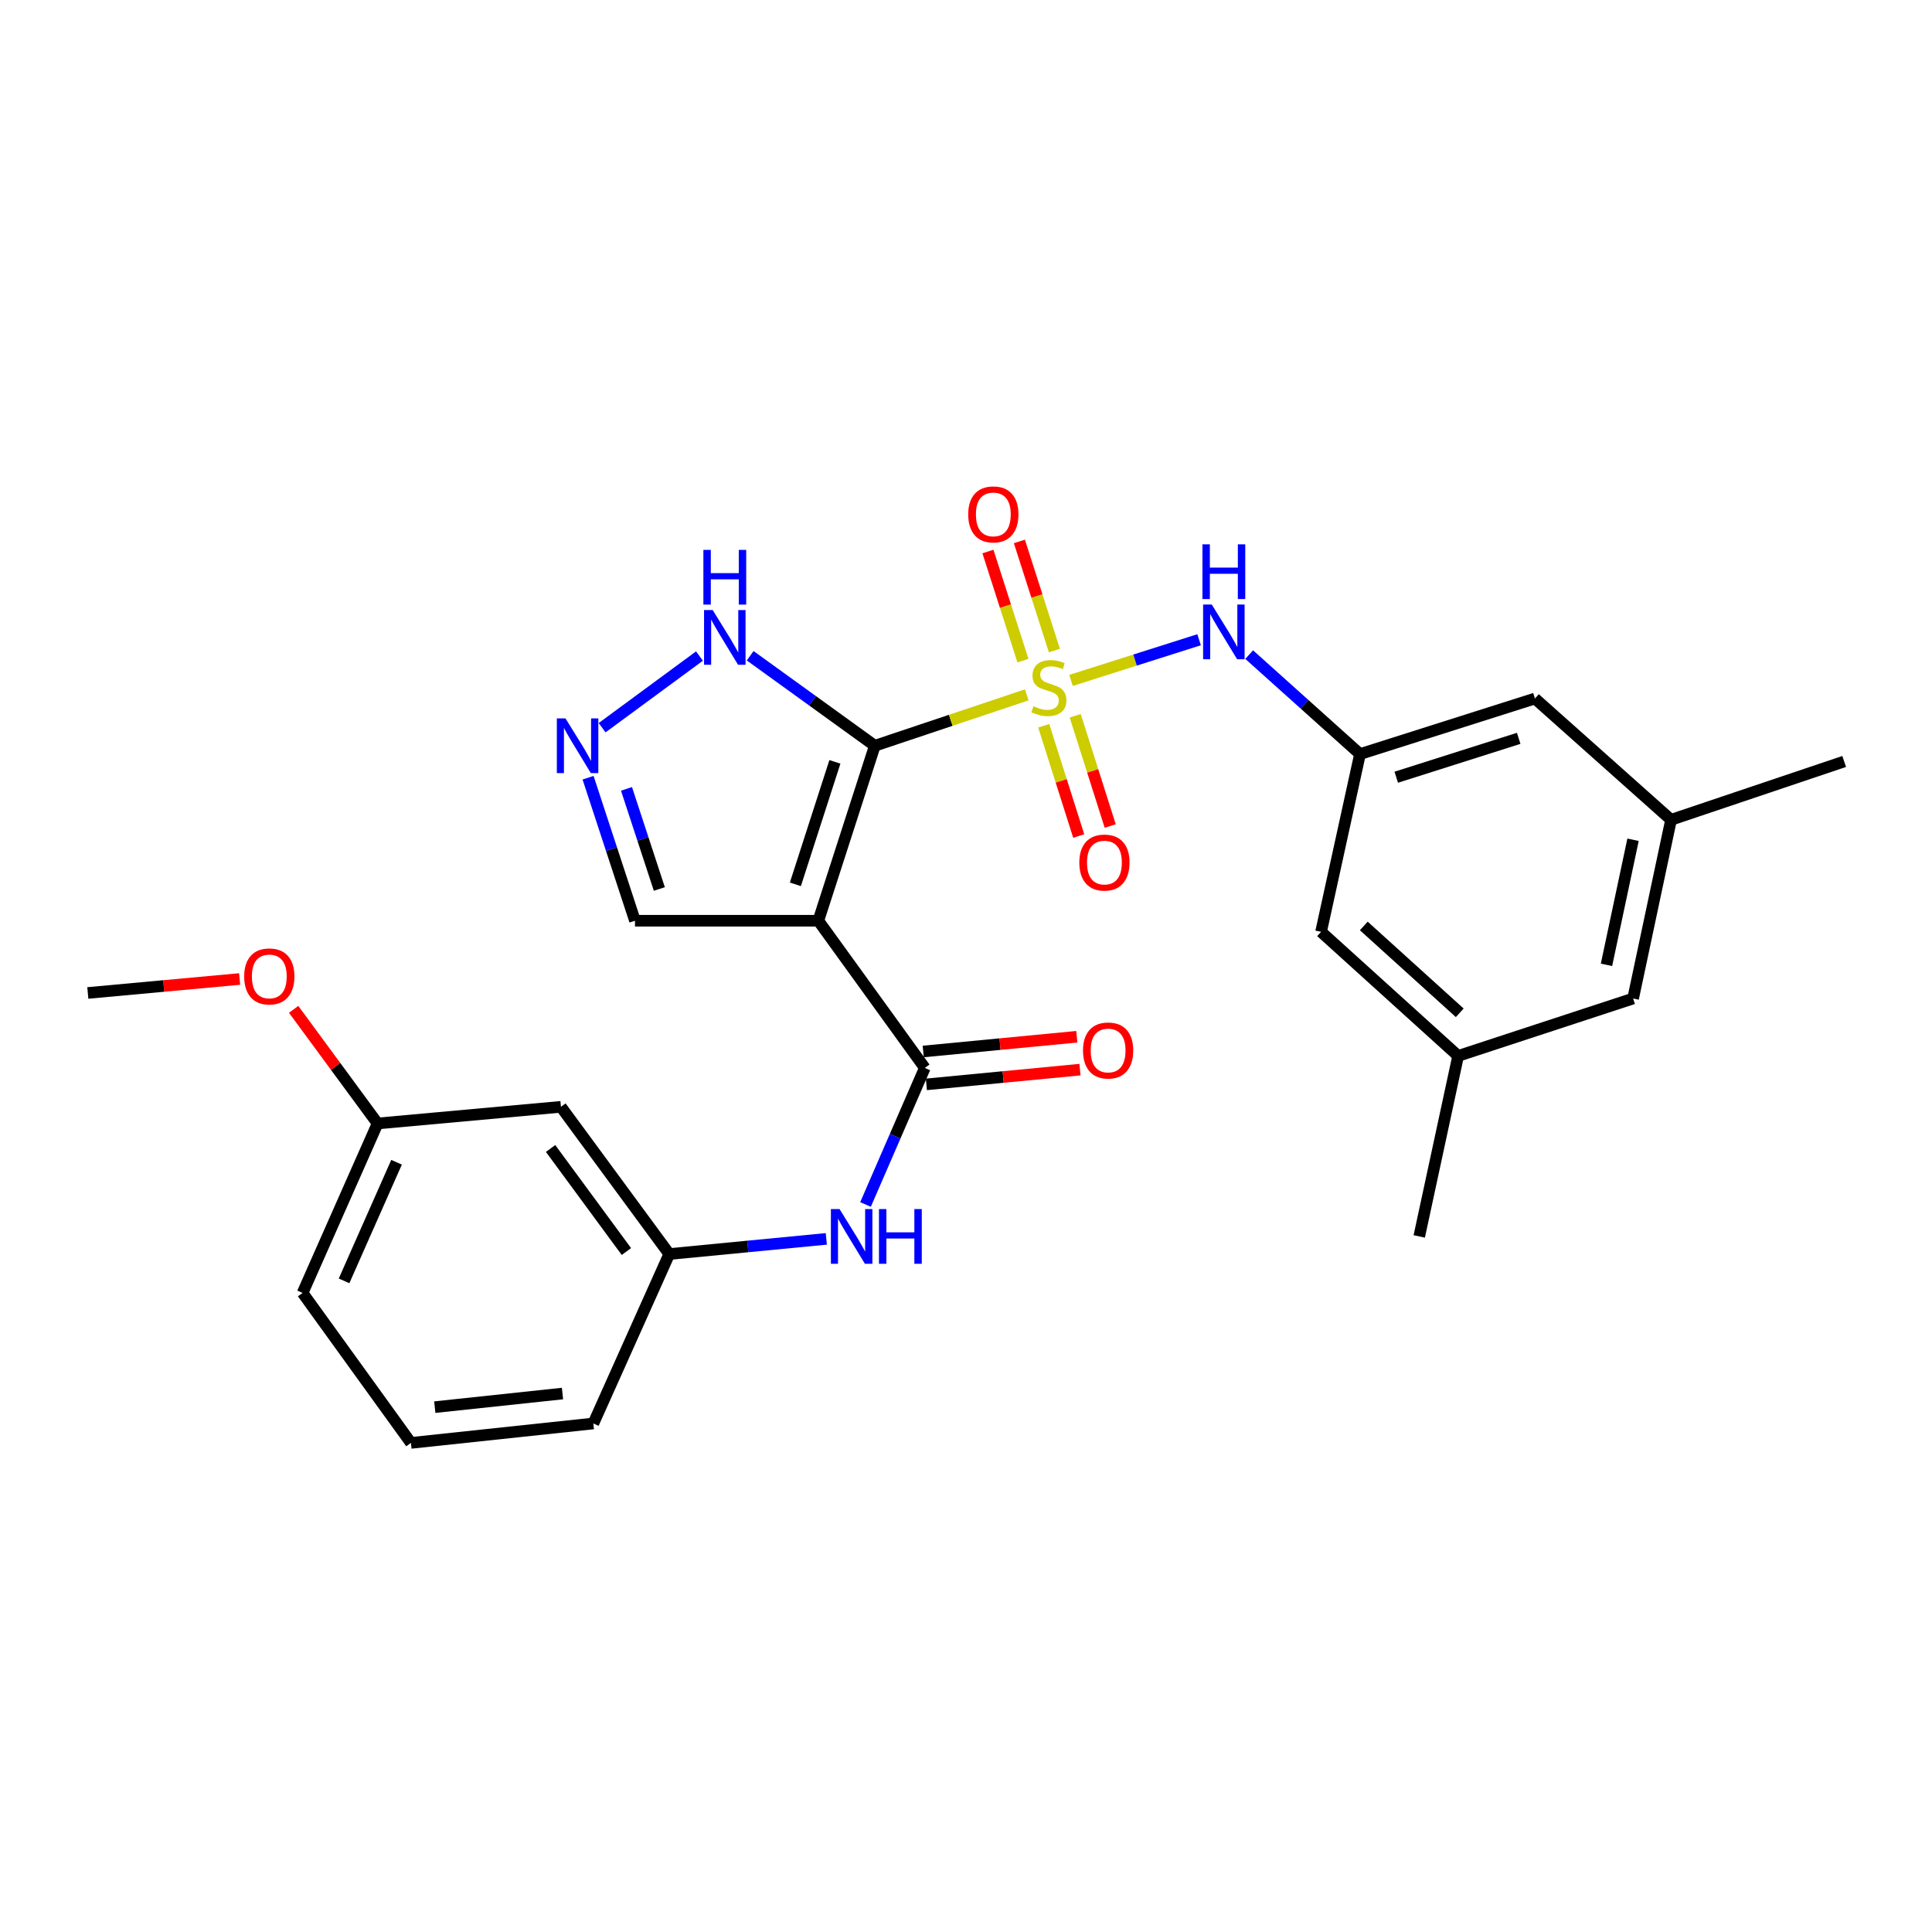 <?xml version='1.0' encoding='iso-8859-1'?>
<svg version='1.1' baseProfile='full'
              xmlns='http://www.w3.org/2000/svg'
                      xmlns:rdkit='http://www.rdkit.org/xml'
                      xmlns:xlink='http://www.w3.org/1999/xlink'
                  xml:space='preserve'
width='1000px' height='1000px' viewBox='0 0 1000 1000'>
<!-- END OF HEADER -->
<rect style='opacity:1.0;fill:#FFFFFF;stroke:none' width='1000' height='1000' x='0' y='0'> </rect>
<path class='bond-0' d='M 452.799,386.002 L 492.121,372.827' style='fill:none;fill-rule:evenodd;stroke:#000000;stroke-width:6px;stroke-linecap:butt;stroke-linejoin:miter;stroke-opacity:1' />
<path class='bond-0' d='M 492.121,372.827 L 531.443,359.652' style='fill:none;fill-rule:evenodd;stroke:#CCCC00;stroke-width:6px;stroke-linecap:butt;stroke-linejoin:miter;stroke-opacity:1' />
<path class='bond-1' d='M 452.799,386.002 L 423.57,476.568' style='fill:none;fill-rule:evenodd;stroke:#000000;stroke-width:6px;stroke-linecap:butt;stroke-linejoin:miter;stroke-opacity:1' />
<path class='bond-1' d='M 432.142,394.336 L 411.682,457.731' style='fill:none;fill-rule:evenodd;stroke:#000000;stroke-width:6px;stroke-linecap:butt;stroke-linejoin:miter;stroke-opacity:1' />
<path class='bond-3' d='M 452.799,386.002 L 420.543,362.708' style='fill:none;fill-rule:evenodd;stroke:#000000;stroke-width:6px;stroke-linecap:butt;stroke-linejoin:miter;stroke-opacity:1' />
<path class='bond-3' d='M 420.543,362.708 L 388.287,339.414' style='fill:none;fill-rule:evenodd;stroke:#0000FF;stroke-width:6px;stroke-linecap:butt;stroke-linejoin:miter;stroke-opacity:1' />
<path class='bond-4' d='M 554.354,352.177 L 587.501,341.653' style='fill:none;fill-rule:evenodd;stroke:#CCCC00;stroke-width:6px;stroke-linecap:butt;stroke-linejoin:miter;stroke-opacity:1' />
<path class='bond-4' d='M 587.501,341.653 L 620.649,331.129' style='fill:none;fill-rule:evenodd;stroke:#0000FF;stroke-width:6px;stroke-linecap:butt;stroke-linejoin:miter;stroke-opacity:1' />
<path class='bond-7' d='M 540.228,375.657 L 549.288,404.19' style='fill:none;fill-rule:evenodd;stroke:#CCCC00;stroke-width:6px;stroke-linecap:butt;stroke-linejoin:miter;stroke-opacity:1' />
<path class='bond-7' d='M 549.288,404.19 L 558.347,432.723' style='fill:none;fill-rule:evenodd;stroke:#FF0000;stroke-width:6px;stroke-linecap:butt;stroke-linejoin:miter;stroke-opacity:1' />
<path class='bond-7' d='M 556.525,370.482 L 565.585,399.016' style='fill:none;fill-rule:evenodd;stroke:#CCCC00;stroke-width:6px;stroke-linecap:butt;stroke-linejoin:miter;stroke-opacity:1' />
<path class='bond-7' d='M 565.585,399.016 L 574.644,427.549' style='fill:none;fill-rule:evenodd;stroke:#FF0000;stroke-width:6px;stroke-linecap:butt;stroke-linejoin:miter;stroke-opacity:1' />
<path class='bond-8' d='M 545.755,336.729 L 536.695,308.485' style='fill:none;fill-rule:evenodd;stroke:#CCCC00;stroke-width:6px;stroke-linecap:butt;stroke-linejoin:miter;stroke-opacity:1' />
<path class='bond-8' d='M 536.695,308.485 L 527.636,280.24' style='fill:none;fill-rule:evenodd;stroke:#FF0000;stroke-width:6px;stroke-linecap:butt;stroke-linejoin:miter;stroke-opacity:1' />
<path class='bond-8' d='M 529.474,341.952 L 520.414,313.707' style='fill:none;fill-rule:evenodd;stroke:#CCCC00;stroke-width:6px;stroke-linecap:butt;stroke-linejoin:miter;stroke-opacity:1' />
<path class='bond-8' d='M 520.414,313.707 L 511.354,285.463' style='fill:none;fill-rule:evenodd;stroke:#FF0000;stroke-width:6px;stroke-linecap:butt;stroke-linejoin:miter;stroke-opacity:1' />
<path class='bond-2' d='M 423.57,476.568 L 478.674,552.761' style='fill:none;fill-rule:evenodd;stroke:#000000;stroke-width:6px;stroke-linecap:butt;stroke-linejoin:miter;stroke-opacity:1' />
<path class='bond-10' d='M 423.57,476.568 L 328.663,476.568' style='fill:none;fill-rule:evenodd;stroke:#000000;stroke-width:6px;stroke-linecap:butt;stroke-linejoin:miter;stroke-opacity:1' />
<path class='bond-6' d='M 478.674,552.761 L 463.332,588.098' style='fill:none;fill-rule:evenodd;stroke:#000000;stroke-width:6px;stroke-linecap:butt;stroke-linejoin:miter;stroke-opacity:1' />
<path class='bond-6' d='M 463.332,588.098 L 447.99,623.436' style='fill:none;fill-rule:evenodd;stroke:#0000FF;stroke-width:6px;stroke-linecap:butt;stroke-linejoin:miter;stroke-opacity:1' />
<path class='bond-11' d='M 479.491,561.271 L 519.243,557.454' style='fill:none;fill-rule:evenodd;stroke:#000000;stroke-width:6px;stroke-linecap:butt;stroke-linejoin:miter;stroke-opacity:1' />
<path class='bond-11' d='M 519.243,557.454 L 558.996,553.638' style='fill:none;fill-rule:evenodd;stroke:#FF0000;stroke-width:6px;stroke-linecap:butt;stroke-linejoin:miter;stroke-opacity:1' />
<path class='bond-11' d='M 477.857,544.25 L 517.609,540.434' style='fill:none;fill-rule:evenodd;stroke:#000000;stroke-width:6px;stroke-linecap:butt;stroke-linejoin:miter;stroke-opacity:1' />
<path class='bond-11' d='M 517.609,540.434 L 557.362,536.618' style='fill:none;fill-rule:evenodd;stroke:#FF0000;stroke-width:6px;stroke-linecap:butt;stroke-linejoin:miter;stroke-opacity:1' />
<path class='bond-5' d='M 362.047,339.573 L 311.658,376.657' style='fill:none;fill-rule:evenodd;stroke:#0000FF;stroke-width:6px;stroke-linecap:butt;stroke-linejoin:miter;stroke-opacity:1' />
<path class='bond-9' d='M 646.571,338.823 L 675.254,364.564' style='fill:none;fill-rule:evenodd;stroke:#0000FF;stroke-width:6px;stroke-linecap:butt;stroke-linejoin:miter;stroke-opacity:1' />
<path class='bond-9' d='M 675.254,364.564 L 703.938,390.306' style='fill:none;fill-rule:evenodd;stroke:#000000;stroke-width:6px;stroke-linecap:butt;stroke-linejoin:miter;stroke-opacity:1' />
<path class='bond-27' d='M 304.385,402.545 L 316.524,439.556' style='fill:none;fill-rule:evenodd;stroke:#0000FF;stroke-width:6px;stroke-linecap:butt;stroke-linejoin:miter;stroke-opacity:1' />
<path class='bond-27' d='M 316.524,439.556 L 328.663,476.568' style='fill:none;fill-rule:evenodd;stroke:#000000;stroke-width:6px;stroke-linecap:butt;stroke-linejoin:miter;stroke-opacity:1' />
<path class='bond-27' d='M 324.274,408.32 L 332.771,434.228' style='fill:none;fill-rule:evenodd;stroke:#0000FF;stroke-width:6px;stroke-linecap:butt;stroke-linejoin:miter;stroke-opacity:1' />
<path class='bond-27' d='M 332.771,434.228 L 341.268,460.136' style='fill:none;fill-rule:evenodd;stroke:#000000;stroke-width:6px;stroke-linecap:butt;stroke-linejoin:miter;stroke-opacity:1' />
<path class='bond-12' d='M 427.7,641.239 L 387.054,645.165' style='fill:none;fill-rule:evenodd;stroke:#0000FF;stroke-width:6px;stroke-linecap:butt;stroke-linejoin:miter;stroke-opacity:1' />
<path class='bond-12' d='M 387.054,645.165 L 346.408,649.092' style='fill:none;fill-rule:evenodd;stroke:#000000;stroke-width:6px;stroke-linecap:butt;stroke-linejoin:miter;stroke-opacity:1' />
<path class='bond-16' d='M 703.938,390.306 L 794.484,361.552' style='fill:none;fill-rule:evenodd;stroke:#000000;stroke-width:6px;stroke-linecap:butt;stroke-linejoin:miter;stroke-opacity:1' />
<path class='bond-16' d='M 722.695,402.289 L 786.077,382.161' style='fill:none;fill-rule:evenodd;stroke:#000000;stroke-width:6px;stroke-linecap:butt;stroke-linejoin:miter;stroke-opacity:1' />
<path class='bond-17' d='M 703.938,390.306 L 683.781,482.315' style='fill:none;fill-rule:evenodd;stroke:#000000;stroke-width:6px;stroke-linecap:butt;stroke-linejoin:miter;stroke-opacity:1' />
<path class='bond-13' d='M 346.408,649.092 L 290.344,572.889' style='fill:none;fill-rule:evenodd;stroke:#000000;stroke-width:6px;stroke-linecap:butt;stroke-linejoin:miter;stroke-opacity:1' />
<path class='bond-13' d='M 324.225,647.794 L 284.981,594.453' style='fill:none;fill-rule:evenodd;stroke:#000000;stroke-width:6px;stroke-linecap:butt;stroke-linejoin:miter;stroke-opacity:1' />
<path class='bond-22' d='M 346.408,649.092 L 307.119,736.788' style='fill:none;fill-rule:evenodd;stroke:#000000;stroke-width:6px;stroke-linecap:butt;stroke-linejoin:miter;stroke-opacity:1' />
<path class='bond-19' d='M 290.344,572.889 L 195.437,581.505' style='fill:none;fill-rule:evenodd;stroke:#000000;stroke-width:6px;stroke-linecap:butt;stroke-linejoin:miter;stroke-opacity:1' />
<path class='bond-14' d='M 754.73,546.539 L 683.781,482.315' style='fill:none;fill-rule:evenodd;stroke:#000000;stroke-width:6px;stroke-linecap:butt;stroke-linejoin:miter;stroke-opacity:1' />
<path class='bond-14' d='M 755.562,524.229 L 705.898,479.272' style='fill:none;fill-rule:evenodd;stroke:#000000;stroke-width:6px;stroke-linecap:butt;stroke-linejoin:miter;stroke-opacity:1' />
<path class='bond-18' d='M 754.73,546.539 L 845.295,516.825' style='fill:none;fill-rule:evenodd;stroke:#000000;stroke-width:6px;stroke-linecap:butt;stroke-linejoin:miter;stroke-opacity:1' />
<path class='bond-24' d='M 754.73,546.539 L 734.601,639.973' style='fill:none;fill-rule:evenodd;stroke:#000000;stroke-width:6px;stroke-linecap:butt;stroke-linejoin:miter;stroke-opacity:1' />
<path class='bond-15' d='M 864.93,424.332 L 794.484,361.552' style='fill:none;fill-rule:evenodd;stroke:#000000;stroke-width:6px;stroke-linecap:butt;stroke-linejoin:miter;stroke-opacity:1' />
<path class='bond-23' d='M 864.93,424.332 L 954.545,394.134' style='fill:none;fill-rule:evenodd;stroke:#000000;stroke-width:6px;stroke-linecap:butt;stroke-linejoin:miter;stroke-opacity:1' />
<path class='bond-28' d='M 864.93,424.332 L 845.295,516.825' style='fill:none;fill-rule:evenodd;stroke:#000000;stroke-width:6px;stroke-linecap:butt;stroke-linejoin:miter;stroke-opacity:1' />
<path class='bond-28' d='M 845.259,434.655 L 831.515,499.401' style='fill:none;fill-rule:evenodd;stroke:#000000;stroke-width:6px;stroke-linecap:butt;stroke-linejoin:miter;stroke-opacity:1' />
<path class='bond-20' d='M 195.437,581.505 L 173.713,551.971' style='fill:none;fill-rule:evenodd;stroke:#000000;stroke-width:6px;stroke-linecap:butt;stroke-linejoin:miter;stroke-opacity:1' />
<path class='bond-20' d='M 173.713,551.971 L 151.988,522.437' style='fill:none;fill-rule:evenodd;stroke:#FF0000;stroke-width:6px;stroke-linecap:butt;stroke-linejoin:miter;stroke-opacity:1' />
<path class='bond-29' d='M 195.437,581.505 L 156.623,669.211' style='fill:none;fill-rule:evenodd;stroke:#000000;stroke-width:6px;stroke-linecap:butt;stroke-linejoin:miter;stroke-opacity:1' />
<path class='bond-29' d='M 205.251,601.581 L 178.081,662.975' style='fill:none;fill-rule:evenodd;stroke:#000000;stroke-width:6px;stroke-linecap:butt;stroke-linejoin:miter;stroke-opacity:1' />
<path class='bond-26' d='M 124.034,506.725 L 84.744,510.341' style='fill:none;fill-rule:evenodd;stroke:#FF0000;stroke-width:6px;stroke-linecap:butt;stroke-linejoin:miter;stroke-opacity:1' />
<path class='bond-26' d='M 84.744,510.341 L 45.455,513.956' style='fill:none;fill-rule:evenodd;stroke:#000000;stroke-width:6px;stroke-linecap:butt;stroke-linejoin:miter;stroke-opacity:1' />
<path class='bond-21' d='M 212.697,746.848 L 307.119,736.788' style='fill:none;fill-rule:evenodd;stroke:#000000;stroke-width:6px;stroke-linecap:butt;stroke-linejoin:miter;stroke-opacity:1' />
<path class='bond-21' d='M 225.049,728.337 L 291.144,721.295' style='fill:none;fill-rule:evenodd;stroke:#000000;stroke-width:6px;stroke-linecap:butt;stroke-linejoin:miter;stroke-opacity:1' />
<path class='bond-25' d='M 212.697,746.848 L 156.623,669.211' style='fill:none;fill-rule:evenodd;stroke:#000000;stroke-width:6px;stroke-linecap:butt;stroke-linejoin:miter;stroke-opacity:1' />
<path  class='atom-1' d='M 534.898 365.534
Q 535.218 365.654, 536.538 366.214
Q 537.858 366.774, 539.298 367.134
Q 540.778 367.454, 542.218 367.454
Q 544.898 367.454, 546.458 366.174
Q 548.018 364.854, 548.018 362.574
Q 548.018 361.014, 547.218 360.054
Q 546.458 359.094, 545.258 358.574
Q 544.058 358.054, 542.058 357.454
Q 539.538 356.694, 538.018 355.974
Q 536.538 355.254, 535.458 353.734
Q 534.418 352.214, 534.418 349.654
Q 534.418 346.094, 536.818 343.894
Q 539.258 341.694, 544.058 341.694
Q 547.338 341.694, 551.058 343.254
L 550.138 346.334
Q 546.738 344.934, 544.178 344.934
Q 541.418 344.934, 539.898 346.094
Q 538.378 347.214, 538.418 349.174
Q 538.418 350.694, 539.178 351.614
Q 539.978 352.534, 541.098 353.054
Q 542.258 353.574, 544.178 354.174
Q 546.738 354.974, 548.258 355.774
Q 549.778 356.574, 550.858 358.214
Q 551.978 359.814, 551.978 362.574
Q 551.978 366.494, 549.338 368.614
Q 546.738 370.694, 542.378 370.694
Q 539.858 370.694, 537.938 370.134
Q 536.058 369.614, 533.818 368.694
L 534.898 365.534
' fill='#CCCC00'/>
<path  class='atom-4' d='M 368.892 315.769
L 378.172 330.769
Q 379.092 332.249, 380.572 334.929
Q 382.052 337.609, 382.132 337.769
L 382.132 315.769
L 385.892 315.769
L 385.892 344.089
L 382.012 344.089
L 372.052 327.689
Q 370.892 325.769, 369.652 323.569
Q 368.452 321.369, 368.092 320.689
L 368.092 344.089
L 364.412 344.089
L 364.412 315.769
L 368.892 315.769
' fill='#0000FF'/>
<path  class='atom-4' d='M 364.072 284.617
L 367.912 284.617
L 367.912 296.657
L 382.392 296.657
L 382.392 284.617
L 386.232 284.617
L 386.232 312.937
L 382.392 312.937
L 382.392 299.857
L 367.912 299.857
L 367.912 312.937
L 364.072 312.937
L 364.072 284.617
' fill='#0000FF'/>
<path  class='atom-5' d='M 627.204 312.9
L 636.484 327.9
Q 637.404 329.38, 638.884 332.06
Q 640.364 334.74, 640.444 334.9
L 640.444 312.9
L 644.204 312.9
L 644.204 341.22
L 640.324 341.22
L 630.364 324.82
Q 629.204 322.9, 627.964 320.7
Q 626.764 318.5, 626.404 317.82
L 626.404 341.22
L 622.724 341.22
L 622.724 312.9
L 627.204 312.9
' fill='#0000FF'/>
<path  class='atom-5' d='M 622.384 281.748
L 626.224 281.748
L 626.224 293.788
L 640.704 293.788
L 640.704 281.748
L 644.544 281.748
L 644.544 310.068
L 640.704 310.068
L 640.704 296.988
L 626.224 296.988
L 626.224 310.068
L 622.384 310.068
L 622.384 281.748
' fill='#0000FF'/>
<path  class='atom-6' d='M 292.699 371.842
L 301.979 386.842
Q 302.899 388.322, 304.379 391.002
Q 305.859 393.682, 305.939 393.842
L 305.939 371.842
L 309.699 371.842
L 309.699 400.162
L 305.819 400.162
L 295.859 383.762
Q 294.699 381.842, 293.459 379.642
Q 292.259 377.442, 291.899 376.762
L 291.899 400.162
L 288.219 400.162
L 288.219 371.842
L 292.699 371.842
' fill='#0000FF'/>
<path  class='atom-7' d='M 434.551 625.813
L 443.831 640.813
Q 444.751 642.293, 446.231 644.973
Q 447.711 647.653, 447.791 647.813
L 447.791 625.813
L 451.551 625.813
L 451.551 654.133
L 447.671 654.133
L 437.711 637.733
Q 436.551 635.813, 435.311 633.613
Q 434.111 631.413, 433.751 630.733
L 433.751 654.133
L 430.071 654.133
L 430.071 625.813
L 434.551 625.813
' fill='#0000FF'/>
<path  class='atom-7' d='M 454.951 625.813
L 458.791 625.813
L 458.791 637.853
L 473.271 637.853
L 473.271 625.813
L 477.111 625.813
L 477.111 654.133
L 473.271 654.133
L 473.271 641.053
L 458.791 641.053
L 458.791 654.133
L 454.951 654.133
L 454.951 625.813
' fill='#0000FF'/>
<path  class='atom-8' d='M 558.652 446.459
Q 558.652 439.659, 562.012 435.859
Q 565.372 432.059, 571.652 432.059
Q 577.932 432.059, 581.292 435.859
Q 584.652 439.659, 584.652 446.459
Q 584.652 453.339, 581.252 457.259
Q 577.852 461.139, 571.652 461.139
Q 565.412 461.139, 562.012 457.259
Q 558.652 453.379, 558.652 446.459
M 571.652 457.939
Q 575.972 457.939, 578.292 455.059
Q 580.652 452.139, 580.652 446.459
Q 580.652 440.899, 578.292 438.099
Q 575.972 435.259, 571.652 435.259
Q 567.332 435.259, 564.972 438.059
Q 562.652 440.859, 562.652 446.459
Q 562.652 452.179, 564.972 455.059
Q 567.332 457.939, 571.652 457.939
' fill='#FF0000'/>
<path  class='atom-9' d='M 501.144 266.25
Q 501.144 259.45, 504.504 255.65
Q 507.864 251.85, 514.144 251.85
Q 520.424 251.85, 523.784 255.65
Q 527.144 259.45, 527.144 266.25
Q 527.144 273.13, 523.744 277.05
Q 520.344 280.93, 514.144 280.93
Q 507.904 280.93, 504.504 277.05
Q 501.144 273.17, 501.144 266.25
M 514.144 277.73
Q 518.464 277.73, 520.784 274.85
Q 523.144 271.93, 523.144 266.25
Q 523.144 260.69, 520.784 257.89
Q 518.464 255.05, 514.144 255.05
Q 509.824 255.05, 507.464 257.85
Q 505.144 260.65, 505.144 266.25
Q 505.144 271.97, 507.464 274.85
Q 509.824 277.73, 514.144 277.73
' fill='#FF0000'/>
<path  class='atom-12' d='M 560.562 543.731
Q 560.562 536.931, 563.922 533.131
Q 567.282 529.331, 573.562 529.331
Q 579.842 529.331, 583.202 533.131
Q 586.562 536.931, 586.562 543.731
Q 586.562 550.611, 583.162 554.531
Q 579.762 558.411, 573.562 558.411
Q 567.322 558.411, 563.922 554.531
Q 560.562 550.651, 560.562 543.731
M 573.562 555.211
Q 577.882 555.211, 580.202 552.331
Q 582.562 549.411, 582.562 543.731
Q 582.562 538.171, 580.202 535.371
Q 577.882 532.531, 573.562 532.531
Q 569.242 532.531, 566.882 535.331
Q 564.562 538.131, 564.562 543.731
Q 564.562 549.451, 566.882 552.331
Q 569.242 555.211, 573.562 555.211
' fill='#FF0000'/>
<path  class='atom-21' d='M 126.392 505.392
Q 126.392 498.592, 129.752 494.792
Q 133.112 490.992, 139.392 490.992
Q 145.672 490.992, 149.032 494.792
Q 152.392 498.592, 152.392 505.392
Q 152.392 512.272, 148.992 516.192
Q 145.592 520.072, 139.392 520.072
Q 133.152 520.072, 129.752 516.192
Q 126.392 512.312, 126.392 505.392
M 139.392 516.872
Q 143.712 516.872, 146.032 513.992
Q 148.392 511.072, 148.392 505.392
Q 148.392 499.832, 146.032 497.032
Q 143.712 494.192, 139.392 494.192
Q 135.072 494.192, 132.712 496.992
Q 130.392 499.792, 130.392 505.392
Q 130.392 511.112, 132.712 513.992
Q 135.072 516.872, 139.392 516.872
' fill='#FF0000'/>
</svg>
